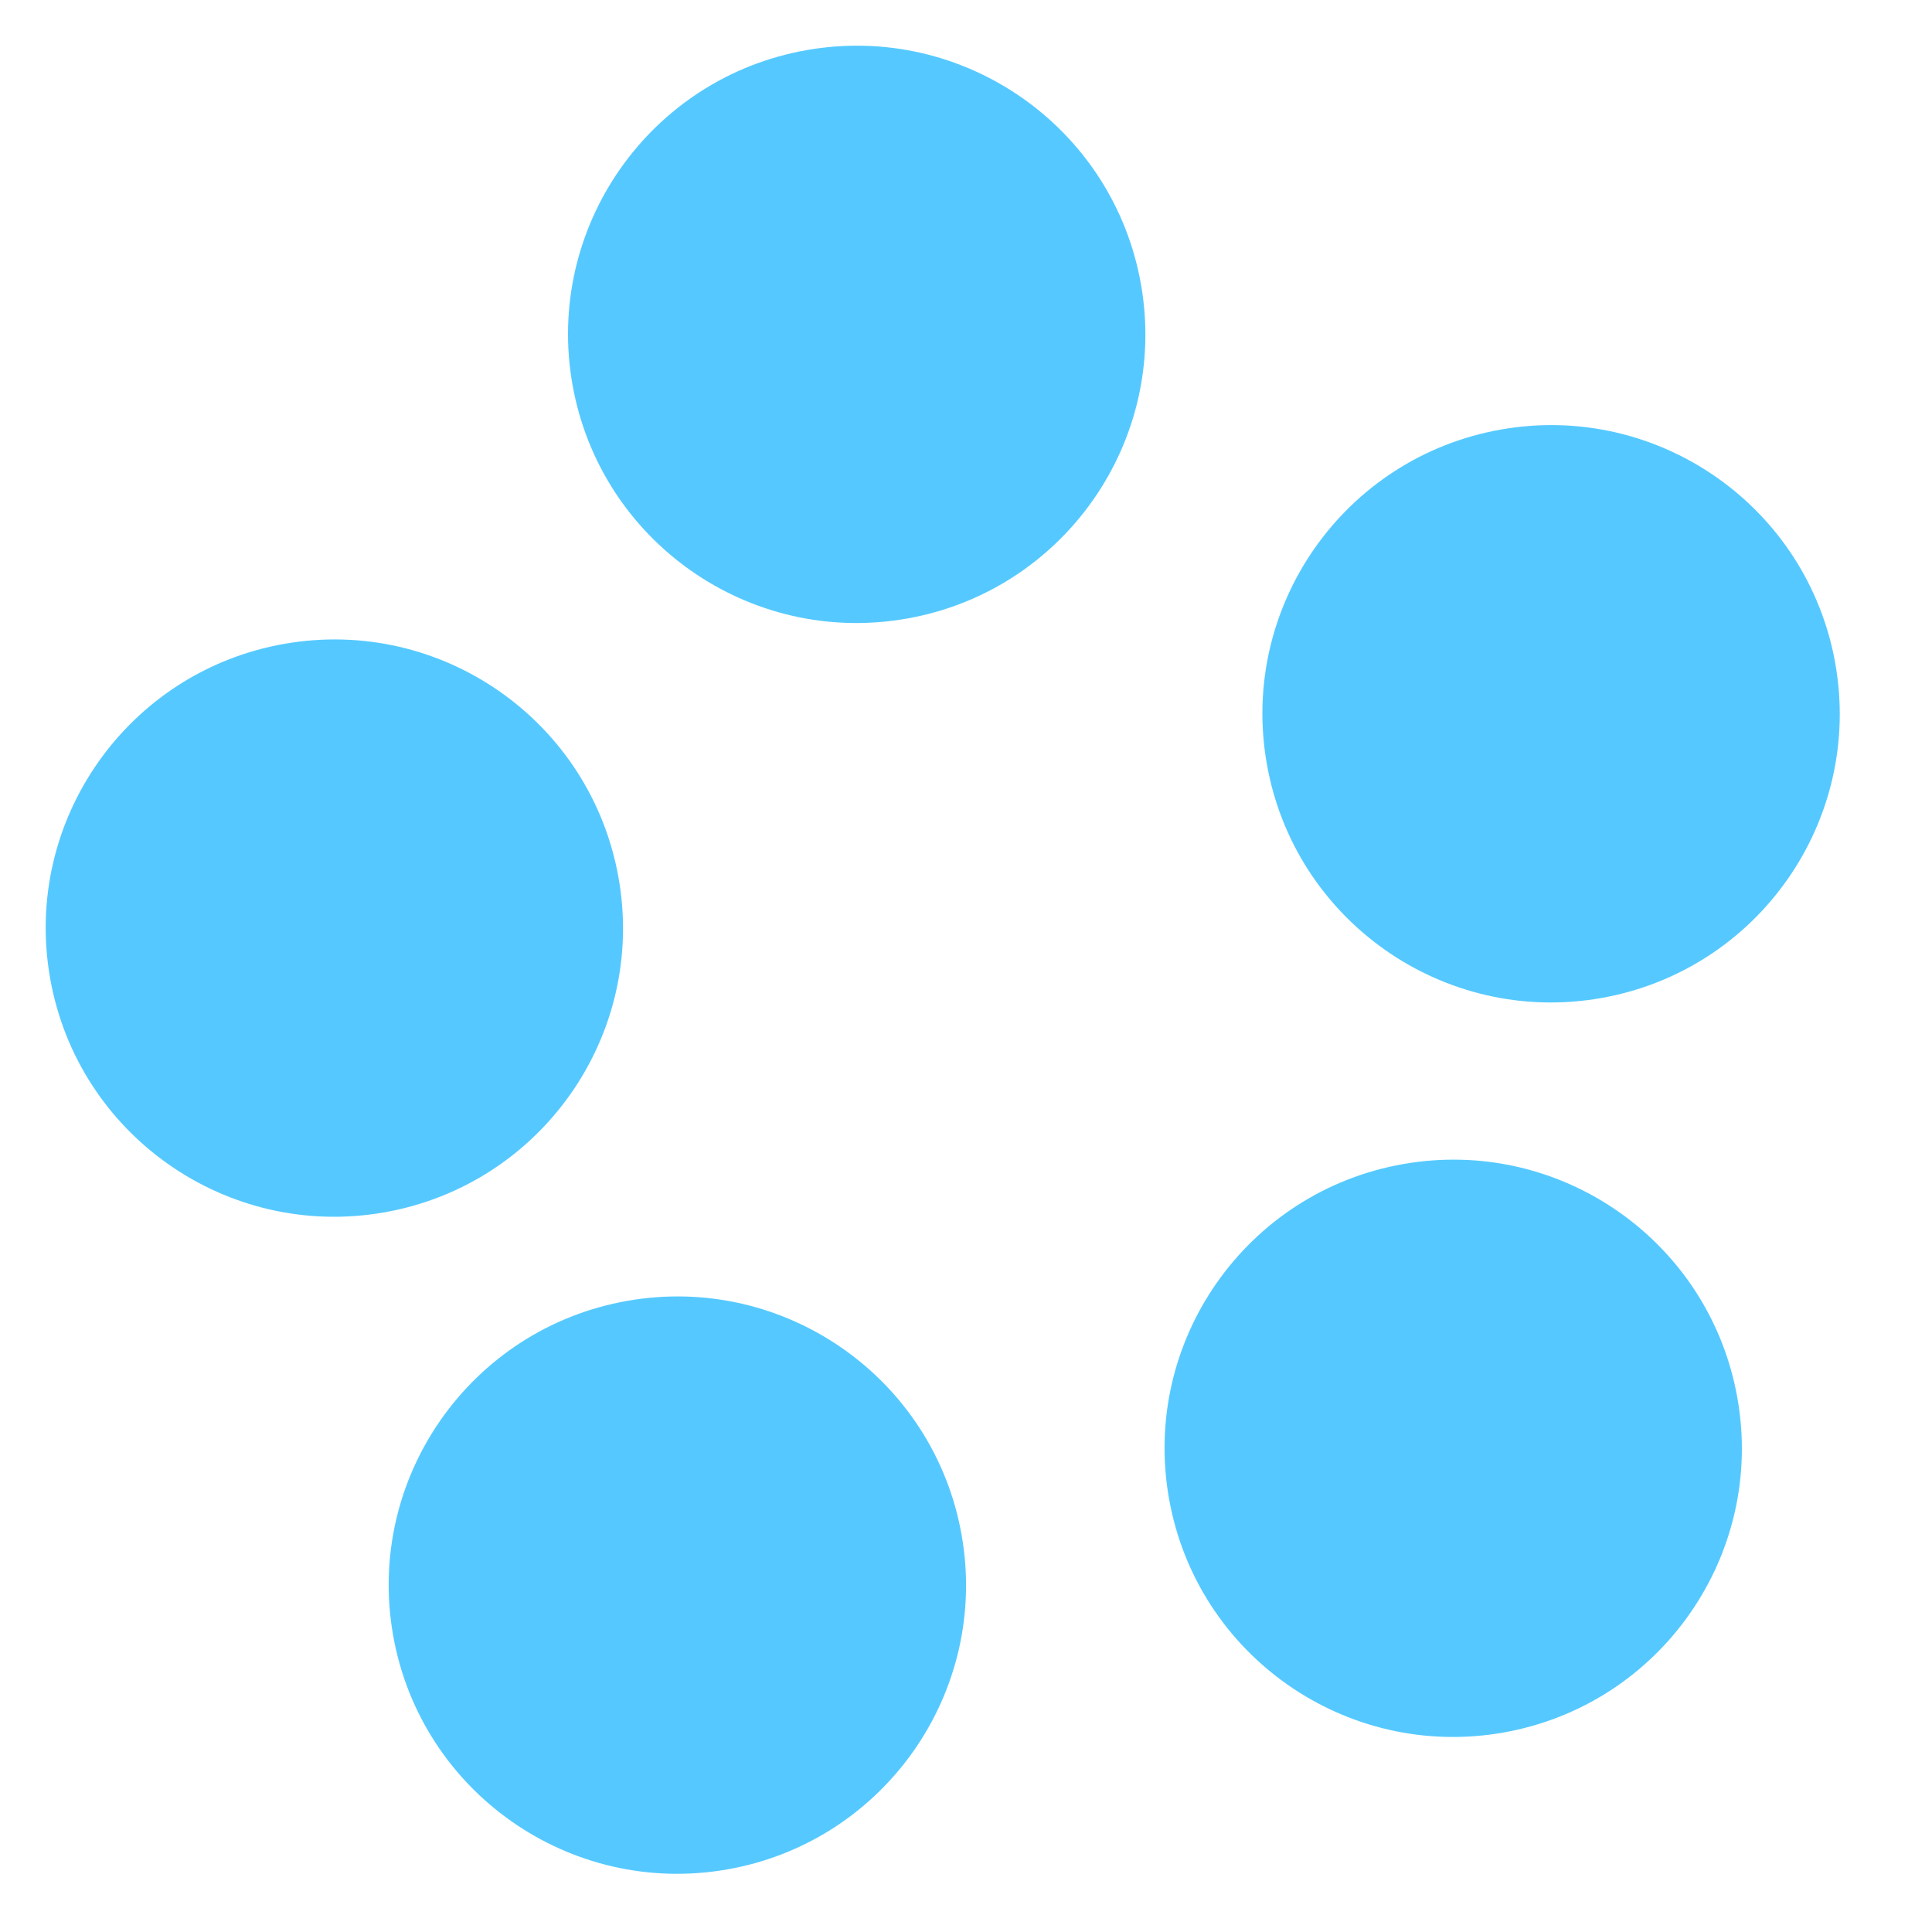 <svg width="34" height="34" viewBox="0 0 34 34" fill="none" xmlns="http://www.w3.org/2000/svg">
<path d="M20.079 5.002C19.592 2.24 16.957 0.395 14.195 0.882C11.432 1.369 9.587 4.004 10.074 6.766C10.562 9.529 13.196 11.374 15.959 10.886C18.721 10.399 20.566 7.765 20.079 5.002Z" fill="#55C9FF"/>
<path d="M10.886 15.451C10.399 12.688 7.765 10.844 5.002 11.331C2.24 11.818 0.395 14.453 0.882 17.215C1.369 19.978 4.004 21.823 6.766 21.335C9.529 20.848 11.374 18.214 10.886 15.451Z" fill="#55C9FF"/>
<path d="M16.923 27.014C16.436 24.251 13.801 22.406 11.038 22.893C8.276 23.381 6.431 26.015 6.918 28.778C7.405 31.54 10.04 33.385 12.802 32.898C15.565 32.411 17.41 29.776 16.923 27.014Z" fill="#55C9FF"/>
<path d="M32.299 11.68C31.811 8.917 29.177 7.072 26.414 7.559C23.652 8.047 21.807 10.681 22.294 13.444C22.781 16.206 25.416 18.051 28.178 17.564C30.941 17.077 32.786 14.442 32.299 11.68Z" fill="#55C9FF"/>
<path d="M30.576 24.606C30.089 21.843 27.455 19.998 24.692 20.486C21.93 20.973 20.085 23.607 20.572 26.37C21.059 29.133 23.694 30.977 26.456 30.49C29.219 30.003 31.064 27.369 30.576 24.606Z" fill="#55C9FF"/>
</svg>
